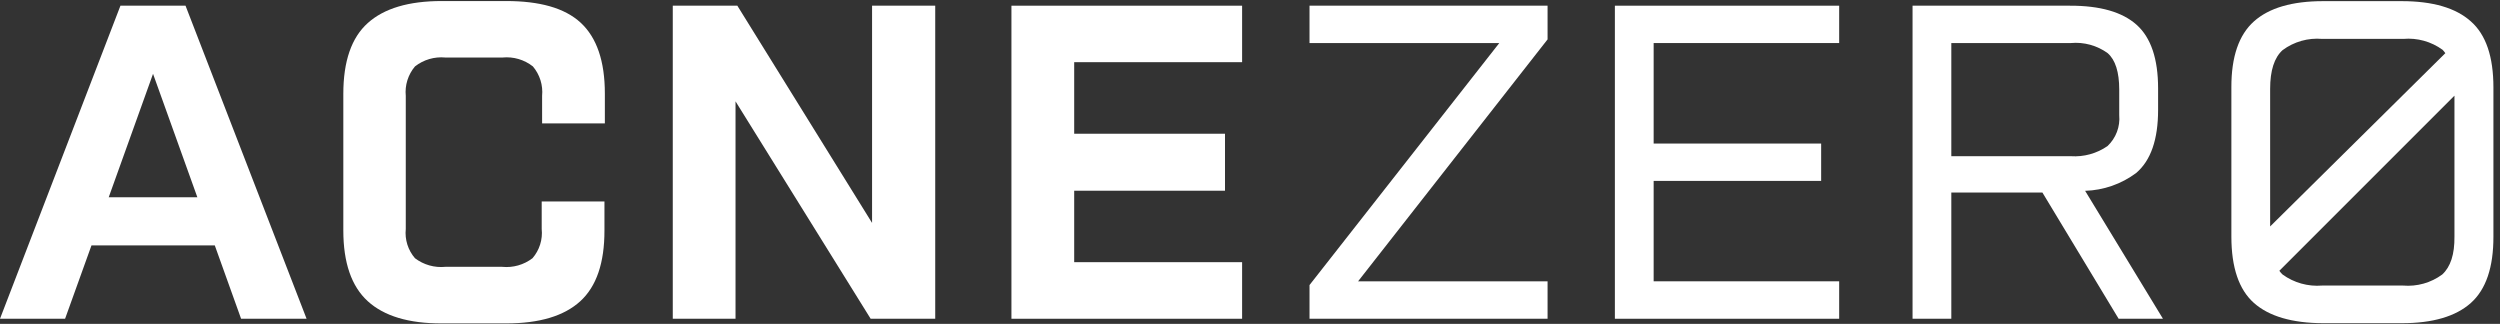 <?xml version="1.0" encoding="UTF-8"?> <svg xmlns="http://www.w3.org/2000/svg" width="247" height="32" viewBox="0 0 247 32" fill="none"><rect x="0" y="0" width="247" height="32" fill="#333333" stroke="none"/><g clip-path="url(#clip0_265_844)"><path d="M16.51 0.563H11.9L0 31.493H6.43L9.04 24.243H21.22L23.82 31.493H30.29L18.33 0.563H16.51ZM10.74 19.493L15.12 7.293L19.5 19.493H10.74Z" fill="white"></path><path d="M50.01 0.103H43.63C40.383 0.103 37.953 0.826 36.34 2.273C34.73 3.713 33.92 6.043 33.92 9.273V22.763C33.92 25.963 34.727 28.296 36.34 29.763C37.953 31.23 40.383 31.96 43.63 31.953H50.01C53.29 31.953 55.73 31.223 57.33 29.763C58.93 28.303 59.727 25.97 59.72 22.763V19.903H53.52V22.623C53.574 23.141 53.52 23.665 53.364 24.162C53.207 24.659 52.951 25.119 52.61 25.513C51.754 26.167 50.682 26.471 49.61 26.363H44C42.929 26.468 41.857 26.164 41 25.513C40.659 25.119 40.403 24.659 40.246 24.162C40.09 23.665 40.037 23.141 40.09 22.623V9.473C40.04 8.952 40.094 8.426 40.251 7.926C40.407 7.426 40.662 6.963 41 6.563C41.85 5.896 42.924 5.581 44 5.683H49.65C50.726 5.578 51.801 5.894 52.65 6.563C52.988 6.963 53.243 7.426 53.4 7.926C53.556 8.426 53.61 8.952 53.56 9.473V12.193H59.76V9.243C59.76 6.043 58.96 3.713 57.37 2.243C55.78 0.773 53.29 0.103 50.01 0.103Z" fill="white"></path><path d="M86.16 22.023L72.85 0.563H70.89H68.42H66.47V31.493H72.67V10.013L86.02 31.493H87.89H90.4H92.4V0.563H86.16V22.023Z" fill="white"></path><path d="M122.72 6.143V0.563H99.93V31.493H122.72V25.903H106.13V18.843H121.03V13.213H106.13V6.143H122.72Z" fill="white"></path><path d="M152.9 3.893V0.563H152.03H151.03H129.38V4.253H148.13L129.38 28.163V31.493H130.24H131.29H152.9V27.793H134.18L152.9 3.893Z" fill="white"></path><path d="M159.55 31.493H181.71V27.793H163.38V17.873H179.93V14.183H163.38V4.253H181.71V0.563H159.55V31.493Z" fill="white"></path><path d="M211.05 17.093C212.497 15.866 213.22 13.79 213.22 10.863V8.733C213.22 5.813 212.513 3.72 211.1 2.453C209.687 1.186 207.49 0.556 204.51 0.563H188.96V31.493H192.79V19.023H201.79L209.32 31.493H213.7L206.01 18.853C207.831 18.798 209.591 18.183 211.05 17.093ZM192.79 4.253H204.6C205.894 4.135 207.188 4.49 208.24 5.253C209 5.92 209.38 7.12 209.38 8.853V11.373C209.431 11.938 209.353 12.507 209.152 13.037C208.951 13.567 208.633 14.044 208.22 14.433C207.161 15.166 205.885 15.518 204.6 15.433H192.79V4.253Z" fill="white"></path><path d="M244.12 2.113C242.633 0.78 240.353 0.113 237.28 0.113H229.53C226.463 0.113 224.183 0.78 222.69 2.113C221.197 3.446 220.453 5.616 220.46 8.623V23.373C220.46 26.426 221.203 28.613 222.69 29.933C224.177 31.253 226.457 31.92 229.53 31.933H237.28C240.347 31.933 242.627 31.266 244.12 29.933C245.613 28.6 246.357 26.413 246.35 23.373V8.643C246.35 5.593 245.61 3.423 244.12 2.113ZM225.52 4.953C226.647 4.116 228.042 3.721 229.44 3.843H237.44C238.825 3.72 240.207 4.104 241.33 4.923C241.428 5.026 241.519 5.136 241.6 5.253L224.29 22.373V8.783C224.29 6.963 224.7 5.693 225.52 4.953ZM241.29 27.123C240.174 27.943 238.799 28.33 237.42 28.213H229.42C228.032 28.326 226.648 27.94 225.52 27.123C225.4 27.011 225.293 26.887 225.2 26.753L242.5 9.453V23.373C242.52 25.133 242.11 26.373 241.29 27.123Z" fill="white"></path></g><defs><clipPath id="clip0_265_844"><rect width="246.35" height="31.85" fill="white" transform="translate(0 0.103)"></rect></clipPath></defs></svg> 